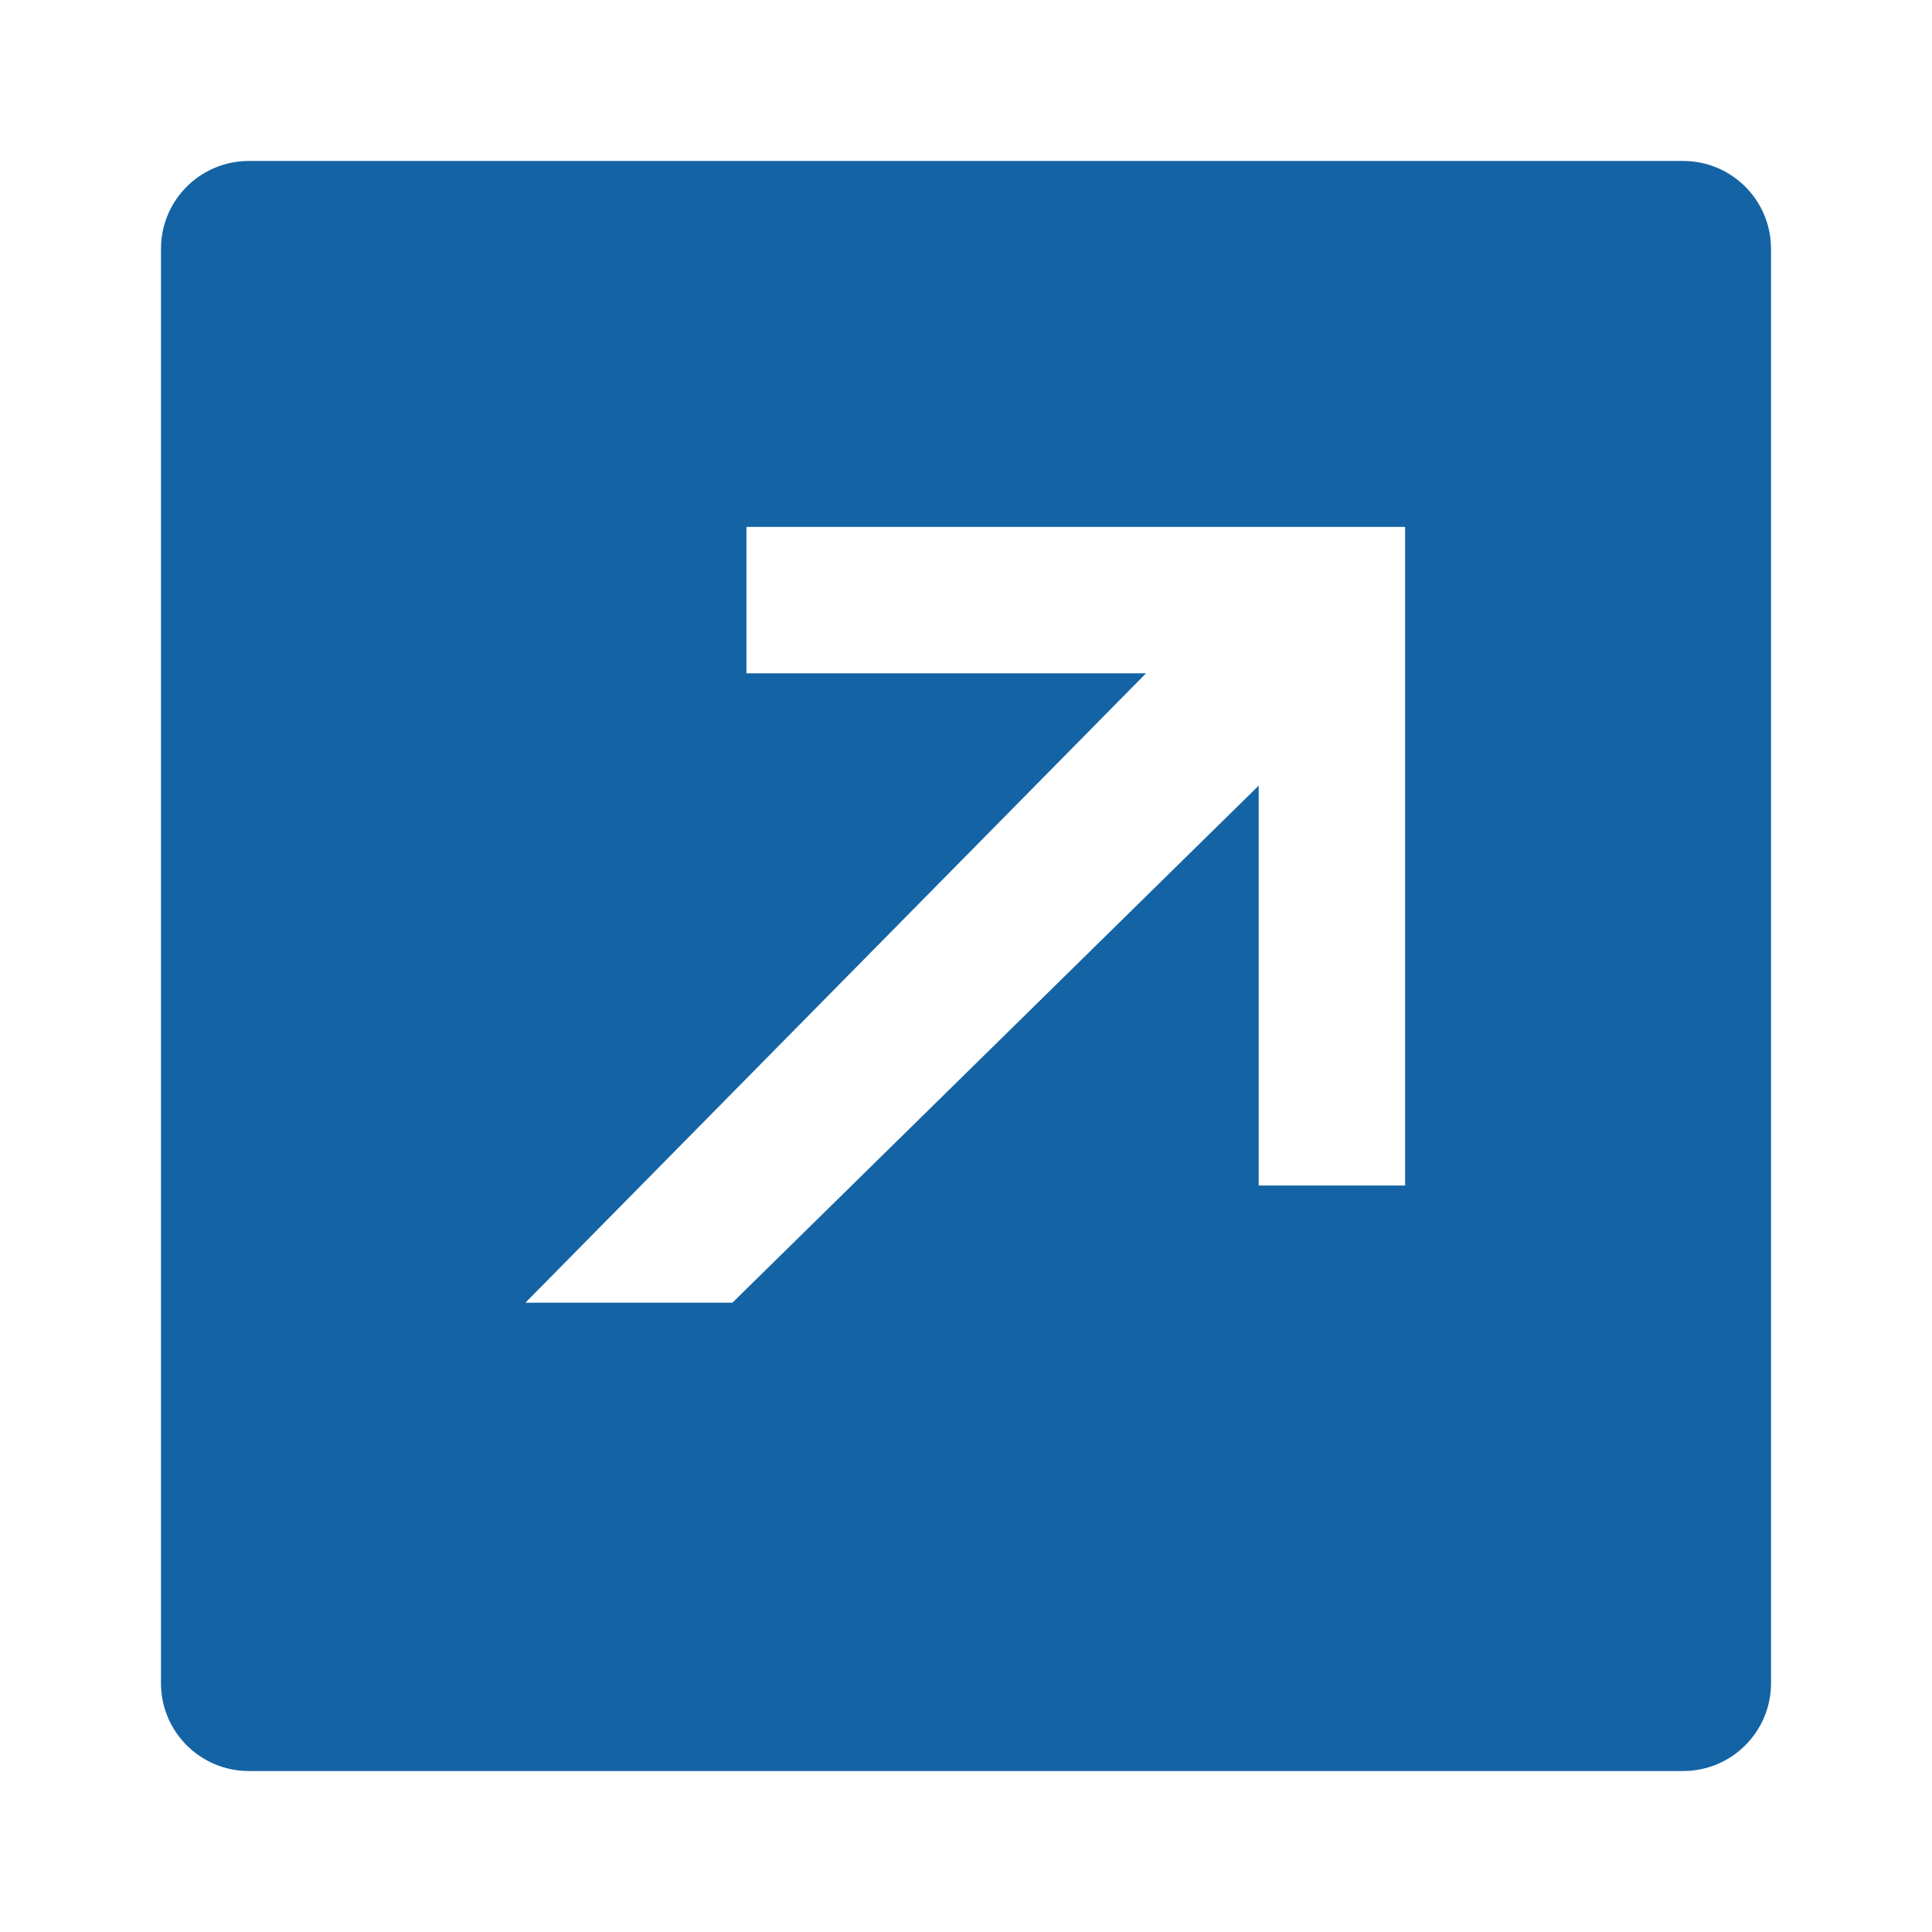 <svg width="22" height="22" viewBox="0 0 22 22" fill="none" xmlns="http://www.w3.org/2000/svg">
<path fill-rule="evenodd" clip-rule="evenodd" d="M2.833 1.833C2.281 1.833 1.833 2.281 1.833 2.833V19.167C1.833 19.719 2.281 20.167 2.833 20.167H19.167C19.719 20.167 20.167 19.719 20.167 19.167V2.833C20.167 2.281 19.719 1.833 19.167 1.833H2.833ZM14.333 13.5H16V6H8.5V7.667H13.05L5.983 14.834H8.34L14.333 8.946V13.5Z" fill="#1464A5"/>
</svg>
